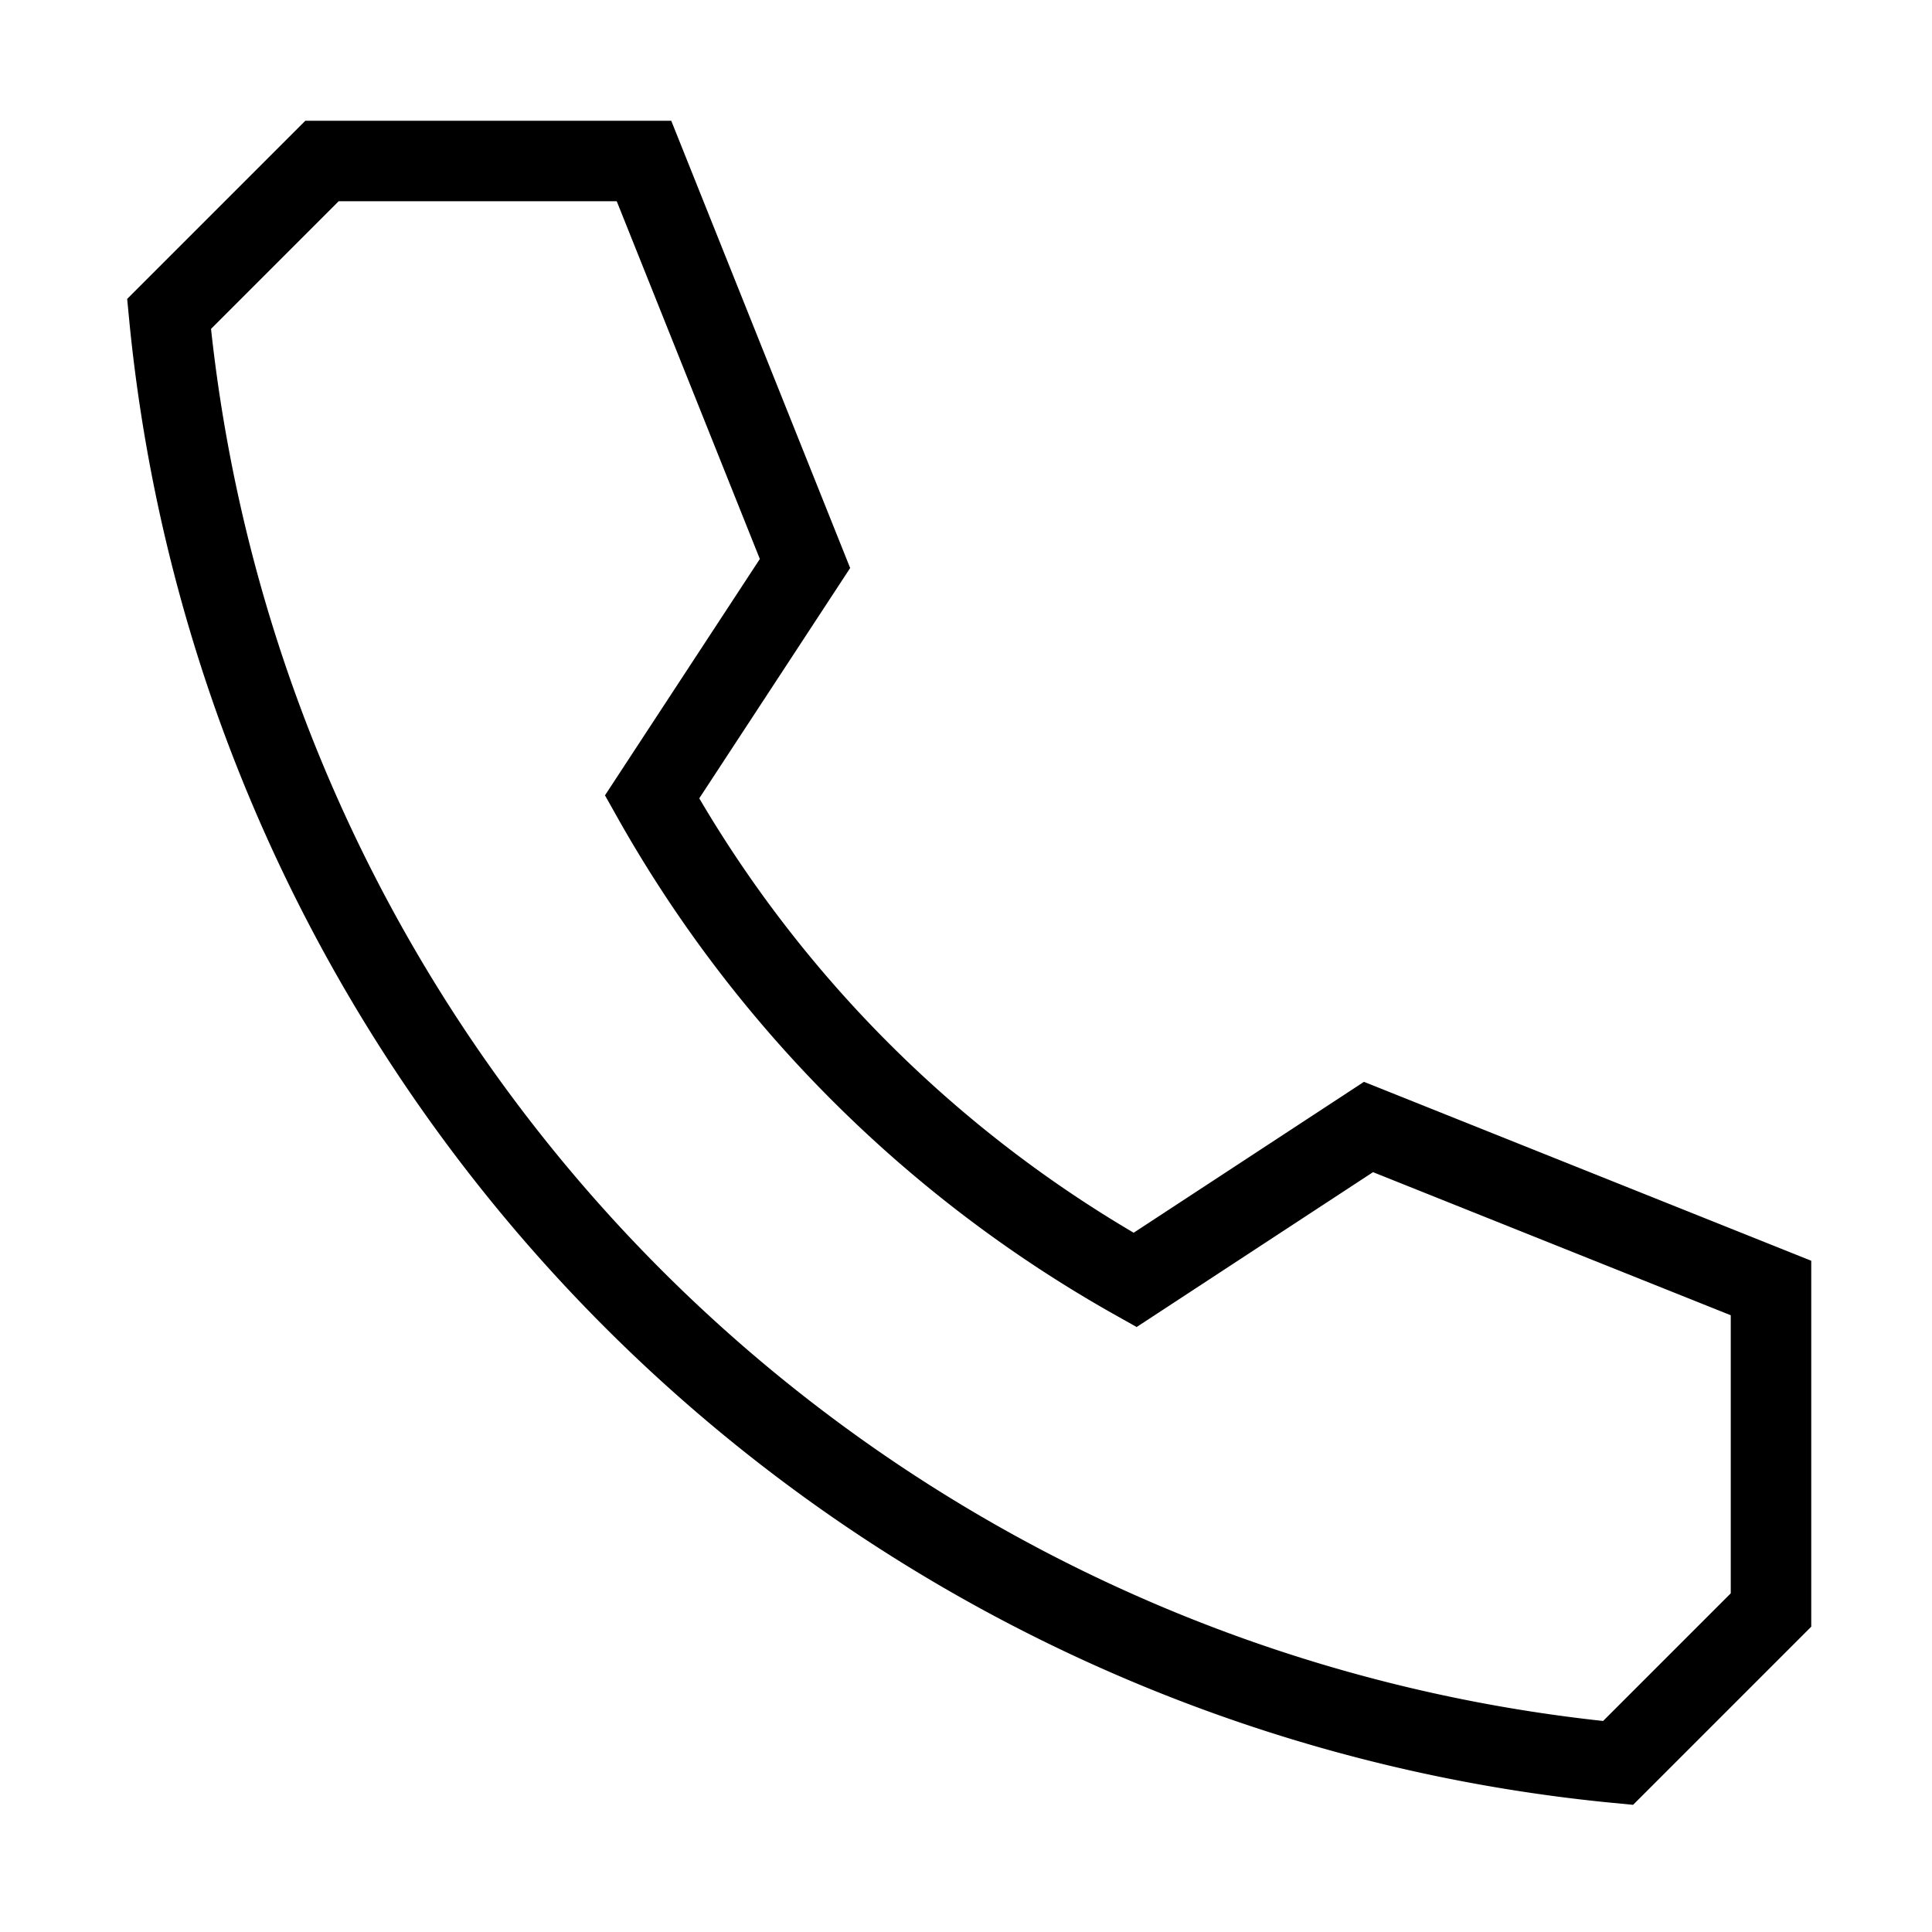 <svg xmlns="http://www.w3.org/2000/svg" viewBox="0 0 24 24"><path d="M17,14l-2.9,1.9a15.7,15.7,0,0,1-6-6L10,7,8,2H4L2.1,3.9a20,20,0,0,0,18,18L22,20V16Z" fill="none" stroke="#000" stroke-miterlimit="10"/></svg>